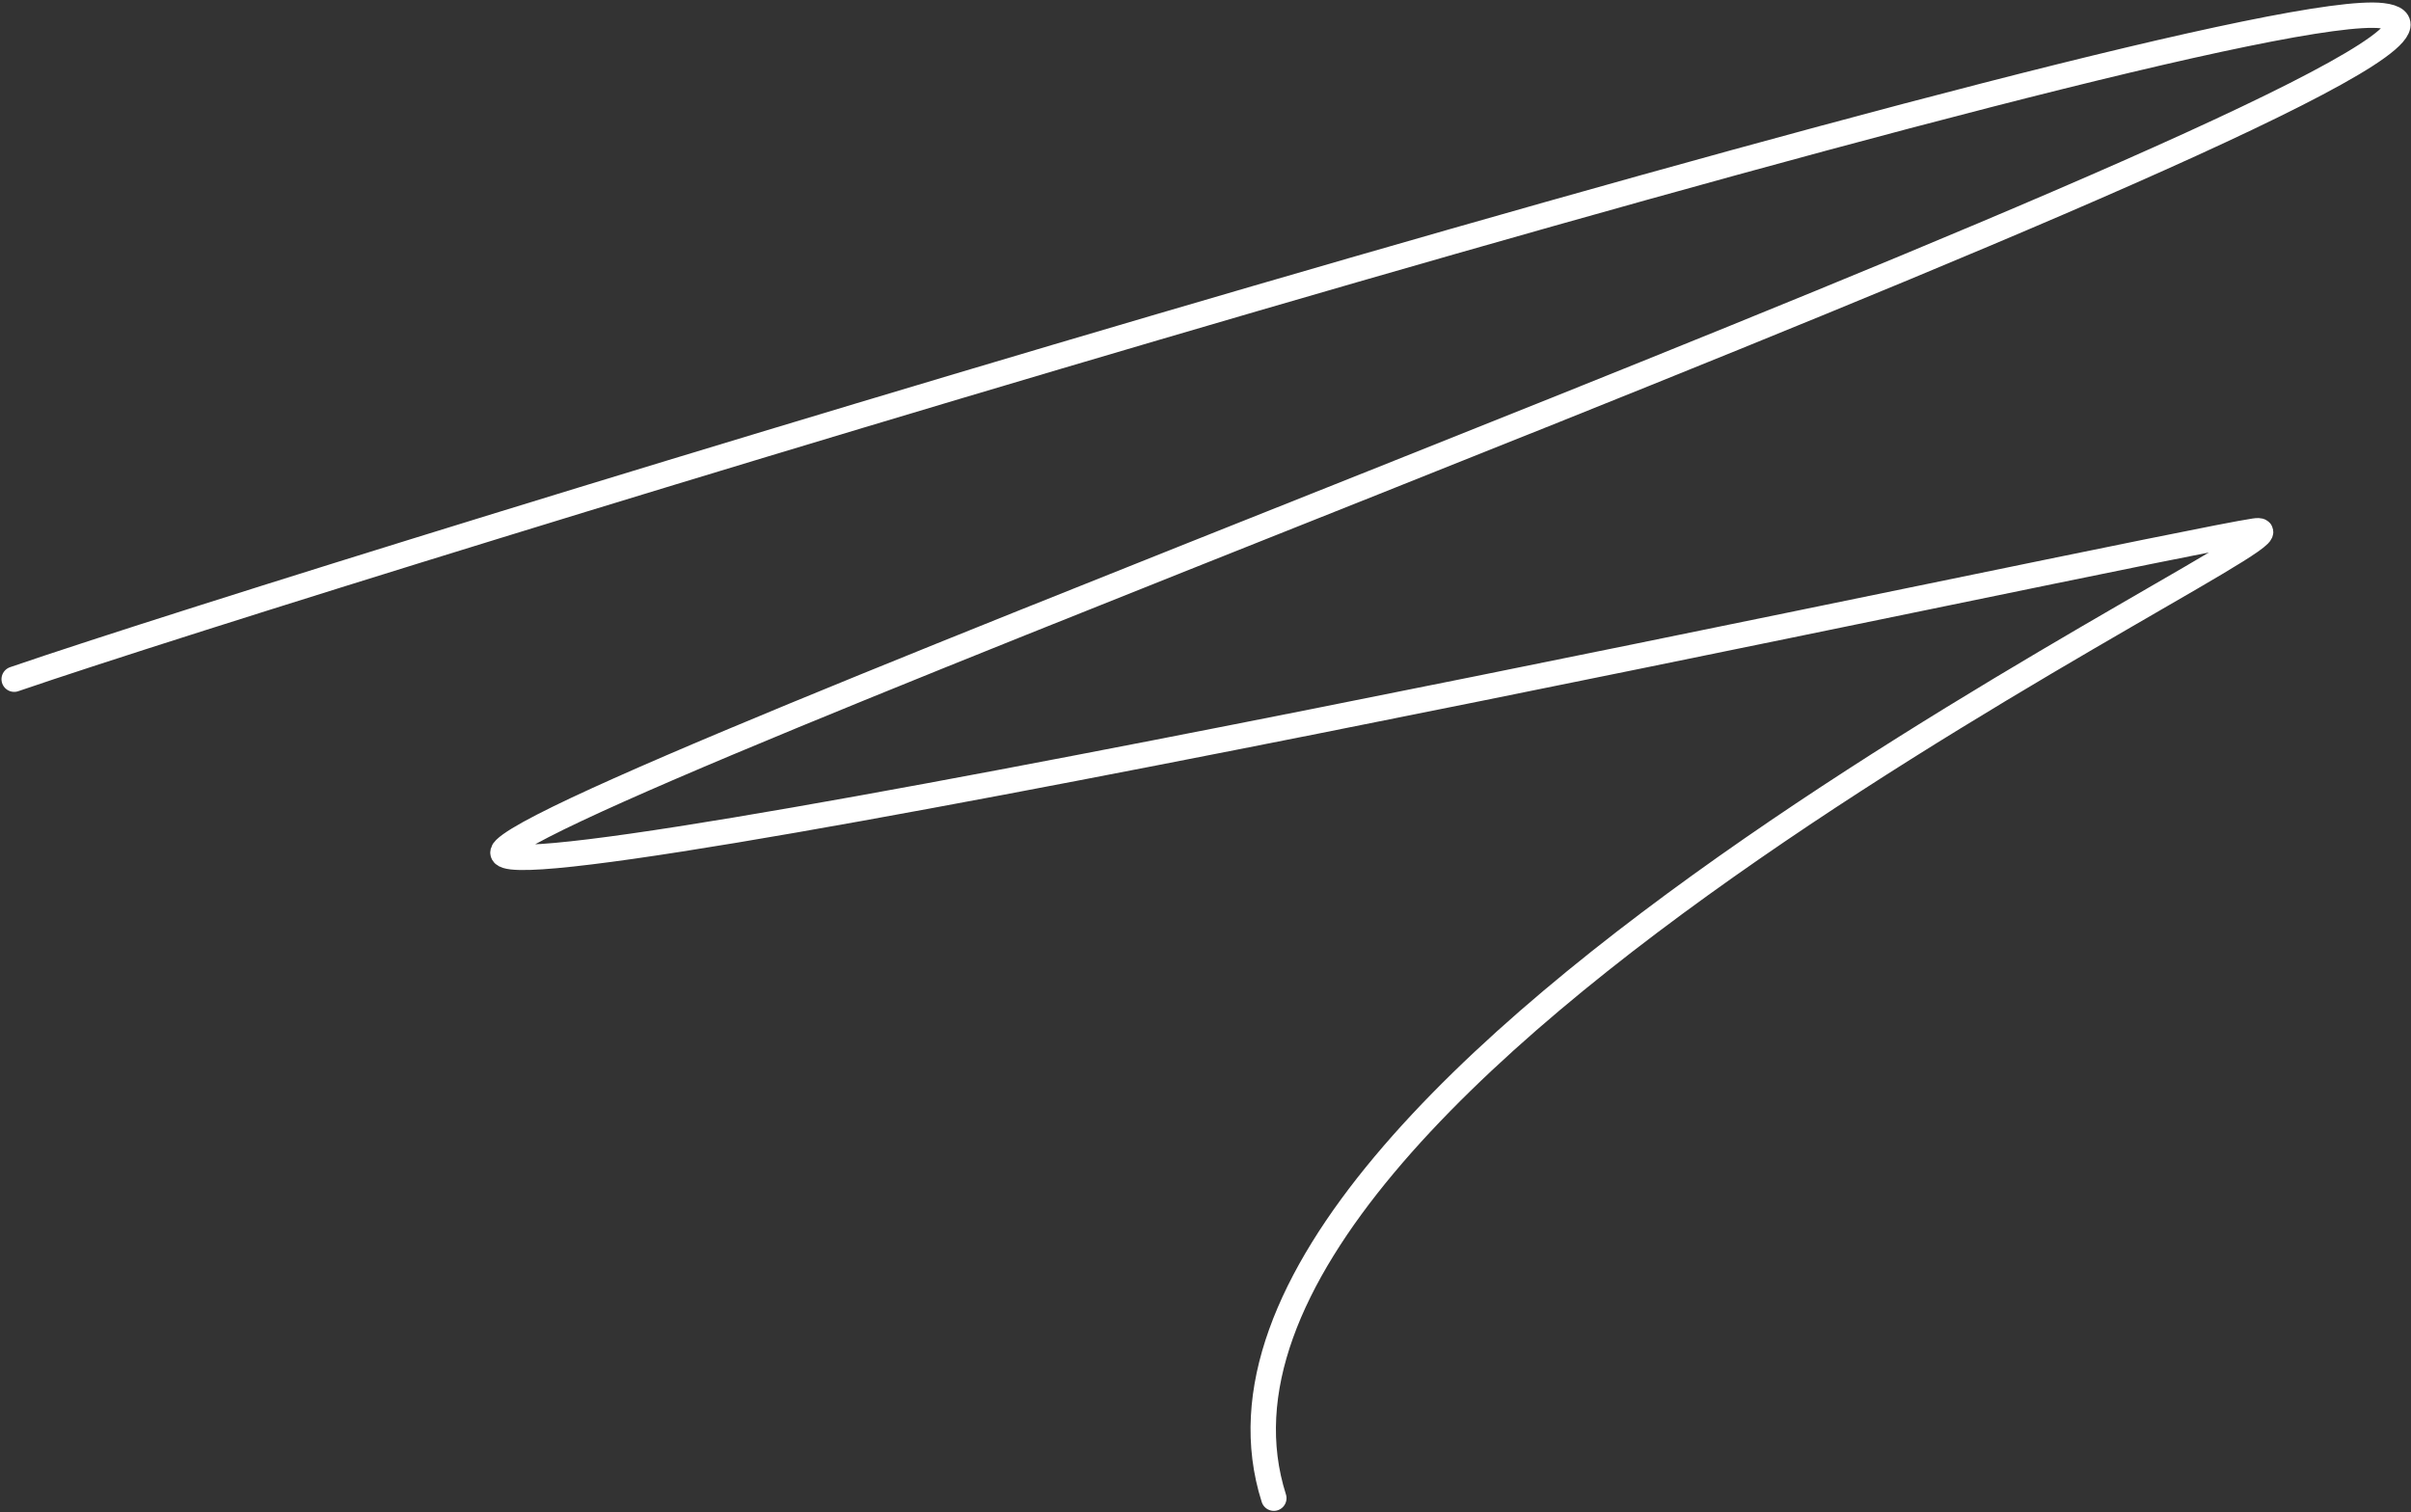 <?xml version="1.0" encoding="UTF-8"?> <svg xmlns="http://www.w3.org/2000/svg" width="475" height="298" viewBox="0 0 475 298" fill="none"><rect x="0" y="0" width="475" height="298" fill="#333333" stroke="none"/> <path d="M2.794 133.825C66.23 112.056 435.878 -0.844 469.323 3.093C511.13 8.014 116.623 150.506 99.494 167.285C85.79 180.707 423.986 107.631 444.17 104.637C464.353 101.643 224.171 211.138 250.961 295.198" stroke="white" stroke-width="5" stroke-linecap="round"></path> </svg> 